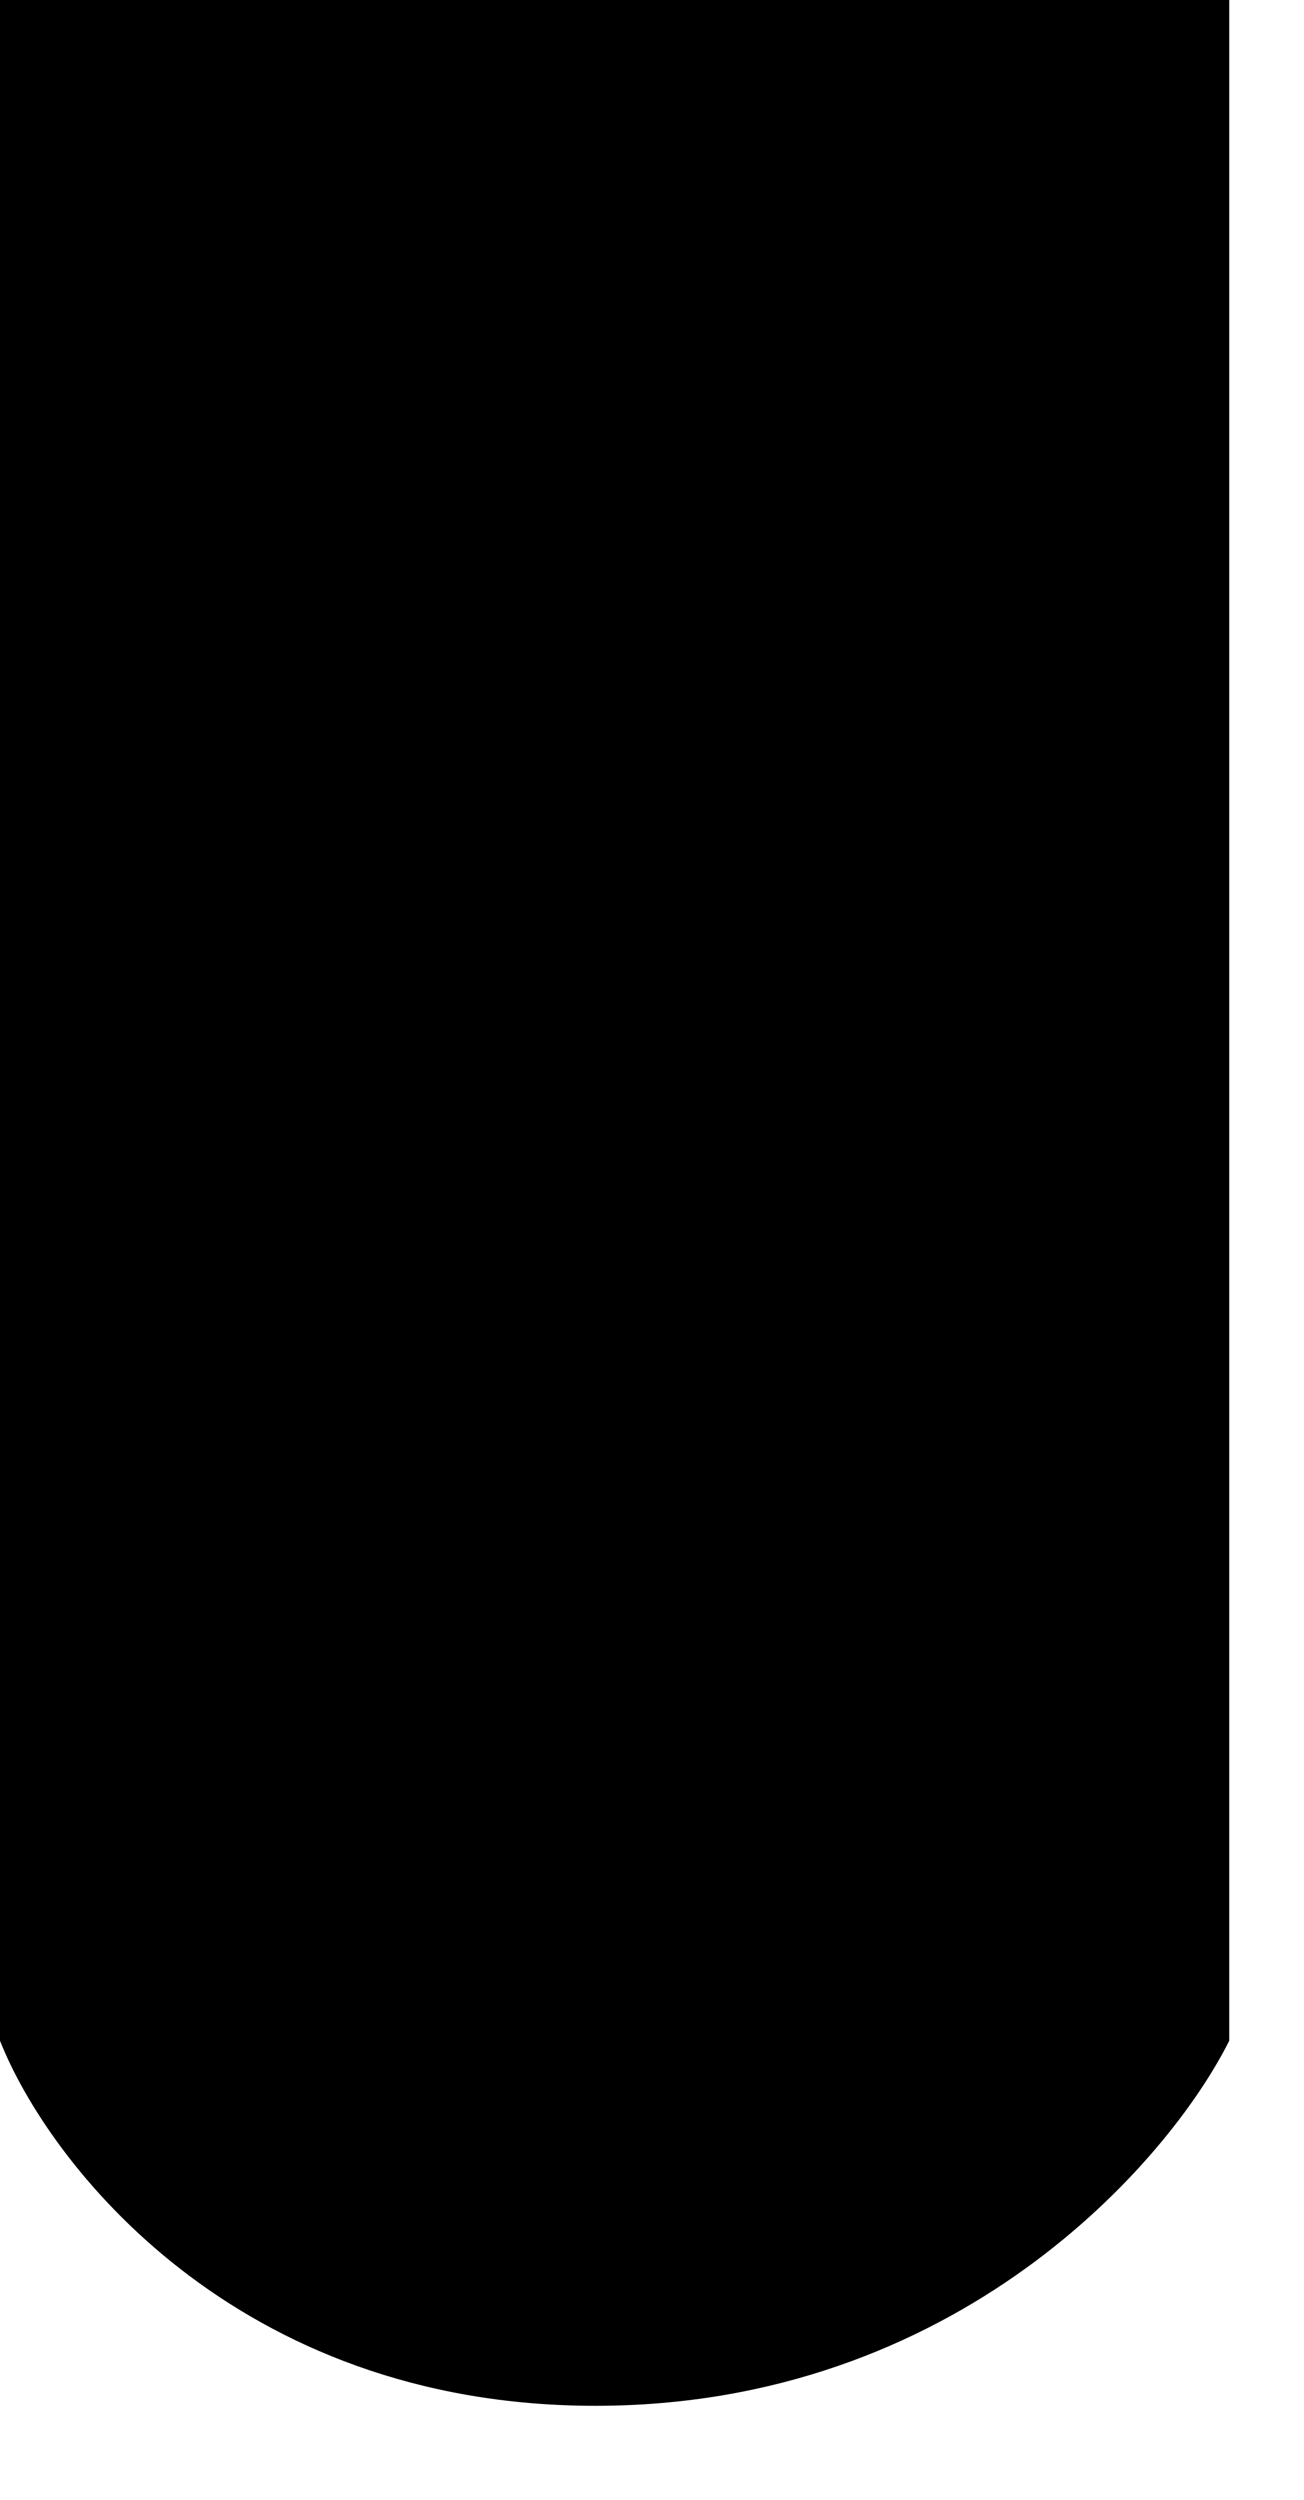 <?xml version="1.0" encoding="utf-8"?>
<svg xmlns="http://www.w3.org/2000/svg" fill="none" height="100%" overflow="visible" preserveAspectRatio="none" style="display: block;" viewBox="0 0 12 23" width="100%">
<path d="M0 18.776V0H11.312V18.776C10.752 19.896 8.802 22.135 5.479 22.135C2.156 22.135 0.442 19.896 0 18.776Z" fill="black" id="Vector 4"/>
</svg>